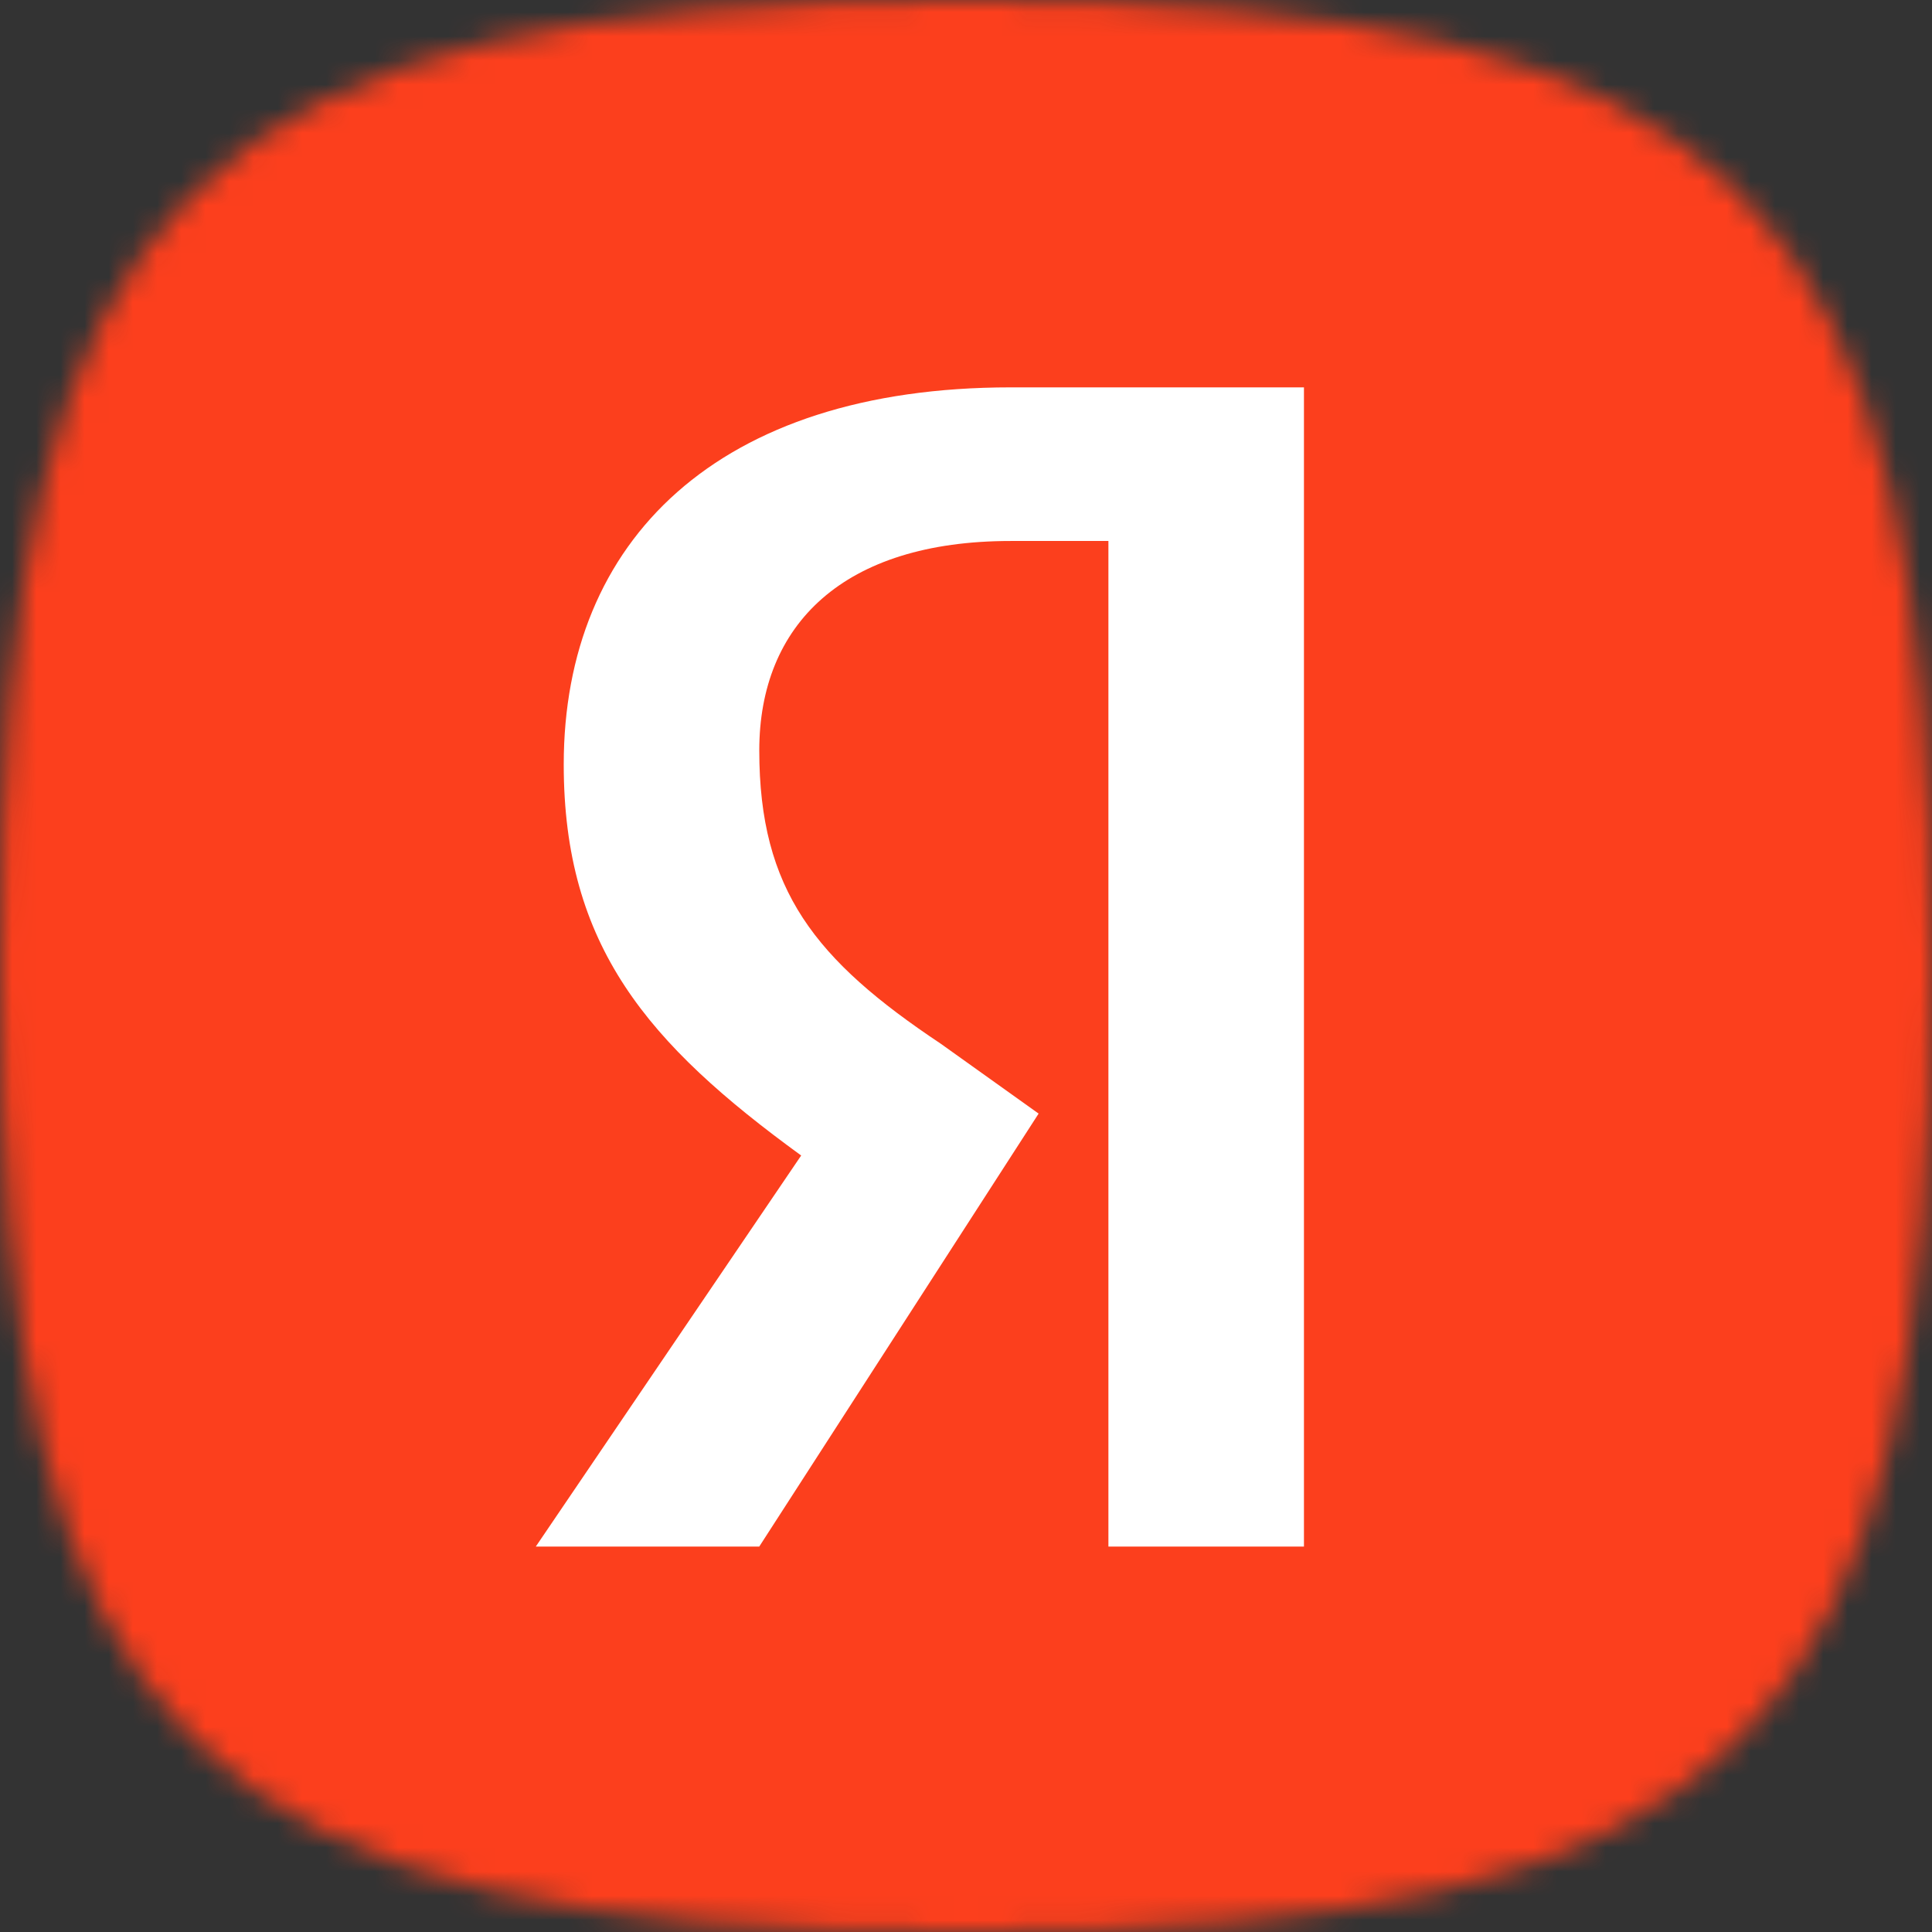 <svg width="80" height="80" viewBox="0 0 80 80" fill="none" xmlns="http://www.w3.org/2000/svg"><rect x="0" y="0" width="80" height="80" fill="#333333" stroke="none"/><mask id="a" style="mask-type:alpha" maskUnits="userSpaceOnUse" x="0" y="0" width="80" height="80"><path d="M80 40c0 32.009-7.991 40-40 40S0 72.009 0 40 7.991 0 40 0s40 7.991 40 40z" fill="#fff"/></mask><g mask="url(#a)"><path fill="#FC3F1D" d="M0 0h80v80H0z"/><path d="M45.897 22.401H41.85c-6.94 0-10.41 3.47-10.41 8.675 0 5.783 2.314 8.675 7.519 12.145l4.048 2.891L31.439 64.04h-9.253l10.989-16.193c-6.362-4.626-9.832-8.674-9.832-16.193 0-9.253 6.362-15.614 18.506-15.614h12.145v48h-8.097V22.401z" fill="#fff"/></g></svg>